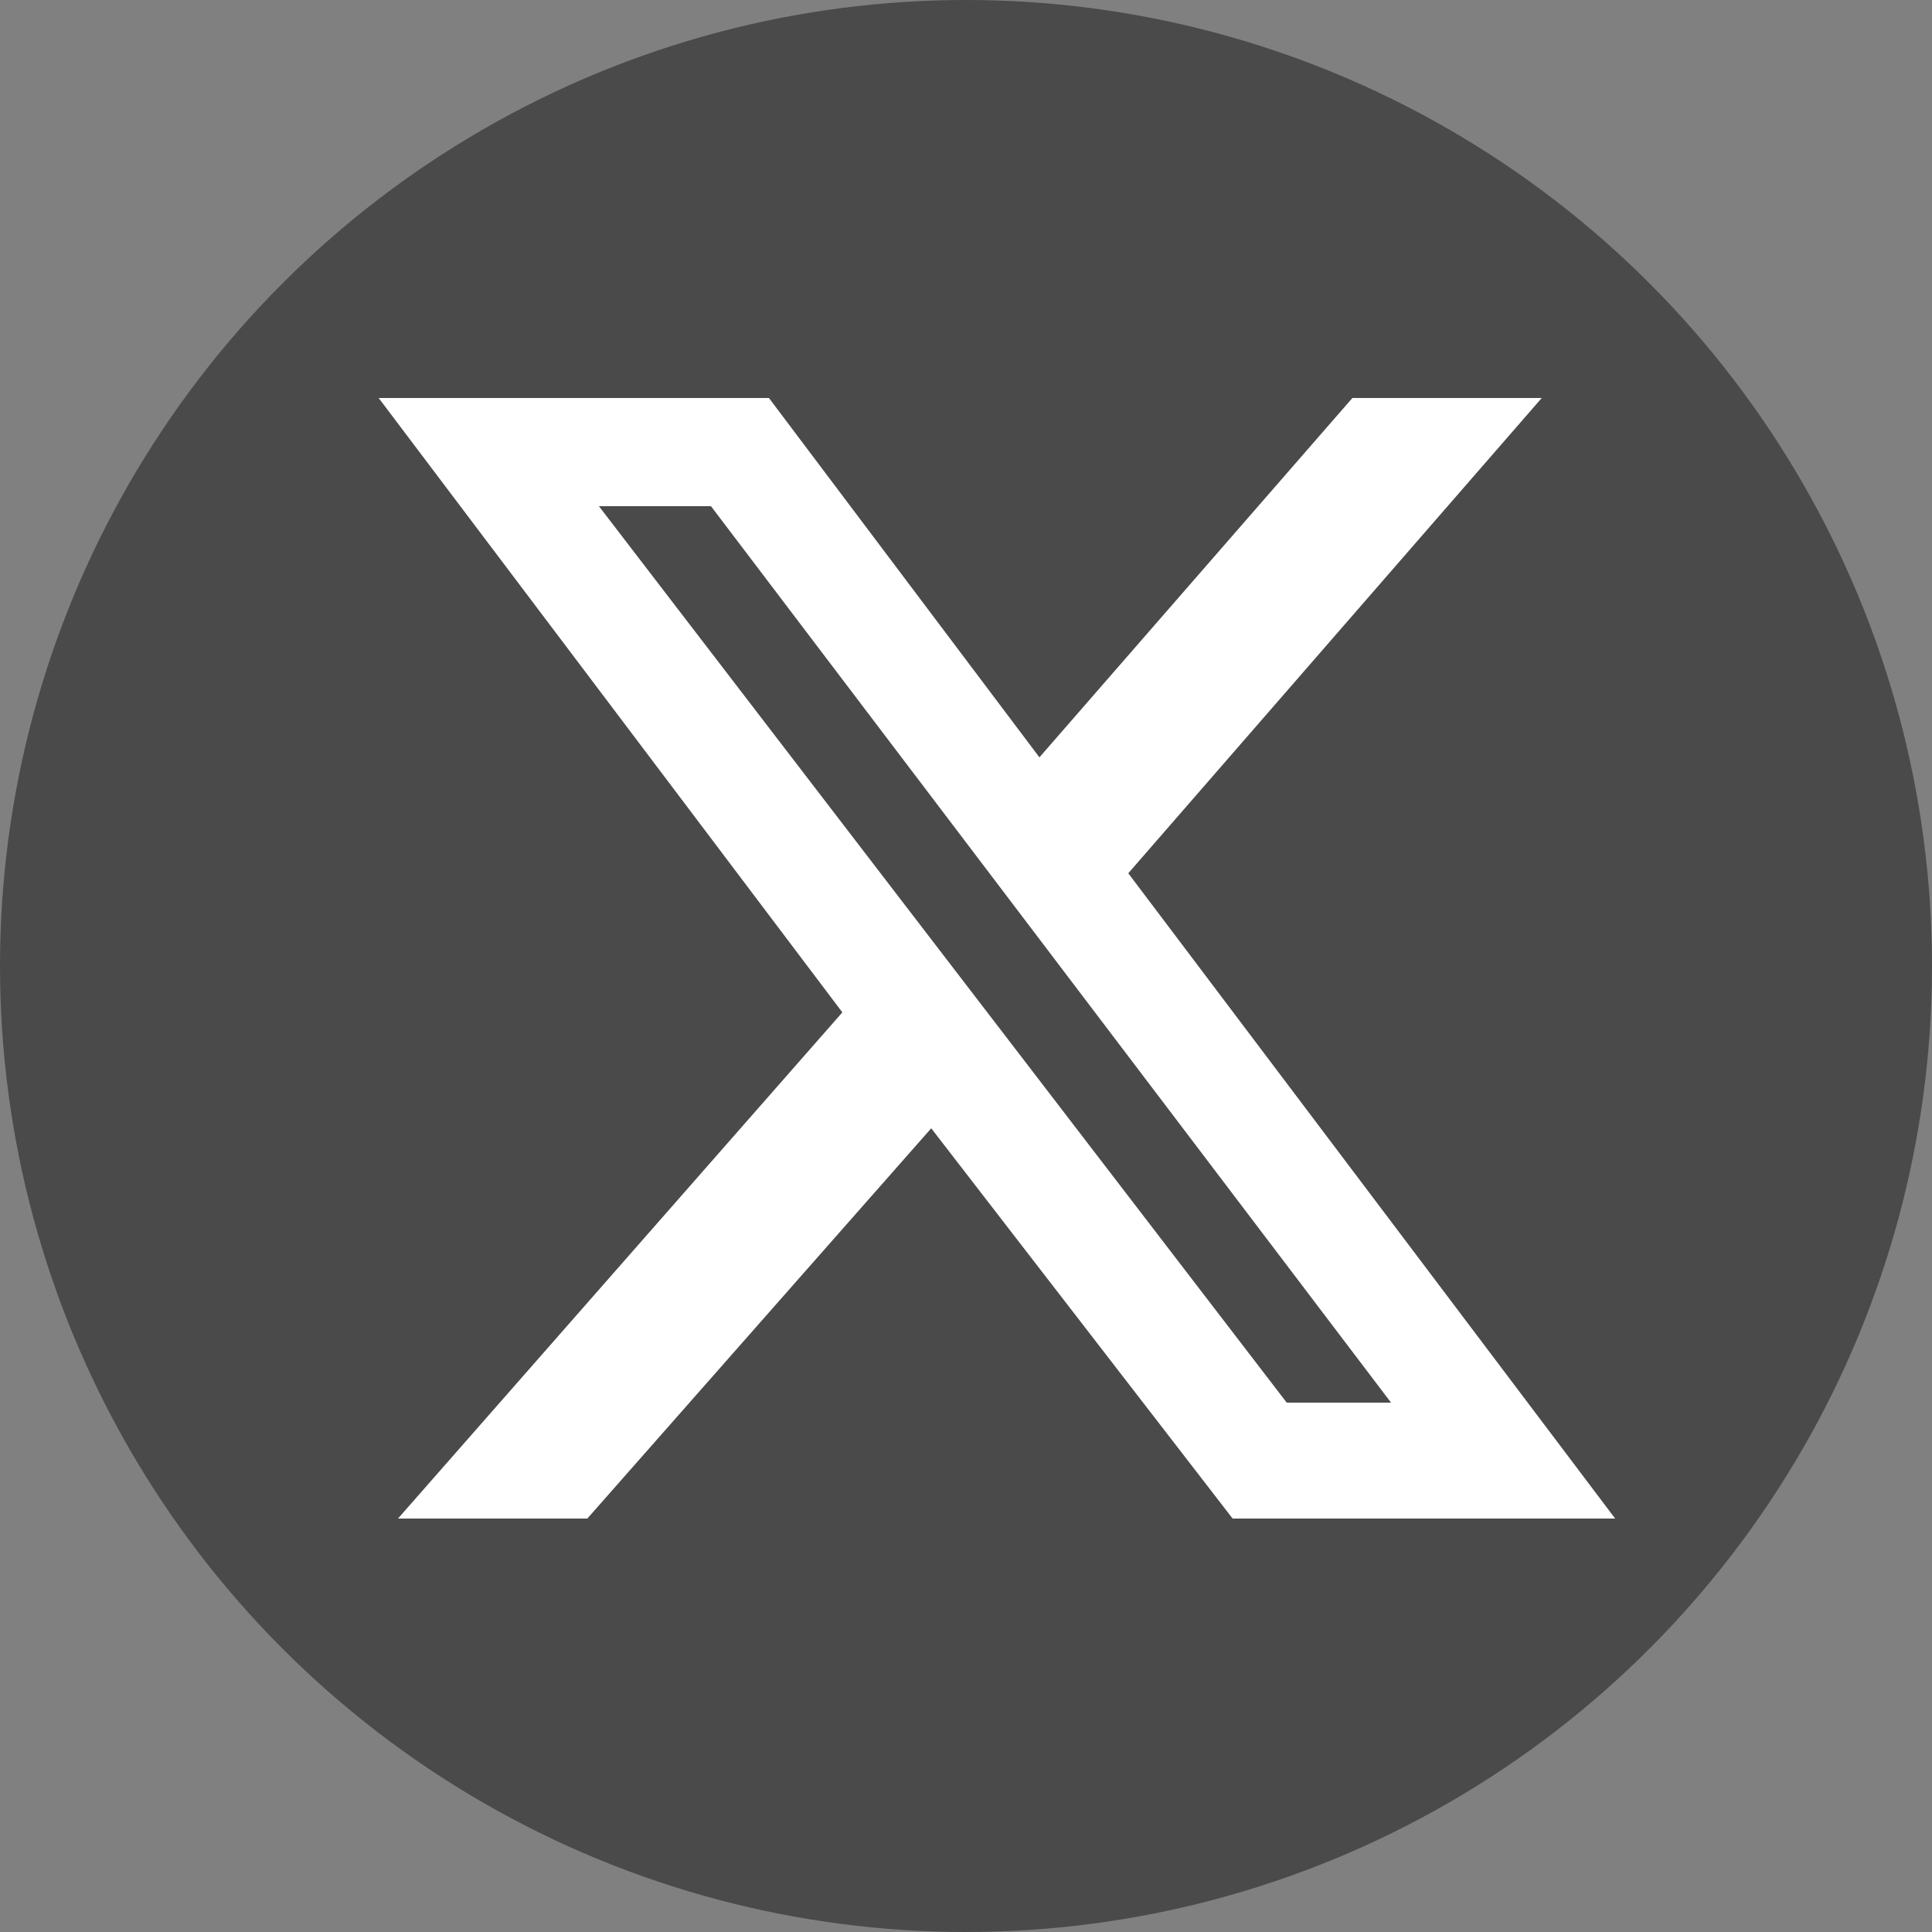 <?xml version="1.0" encoding="utf-8"?>
<!-- Generator: Adobe Illustrator 28.0.0, SVG Export Plug-In . SVG Version: 6.00 Build 0)  -->
<svg version="1.1" id="Layer_1" xmlns="http://www.w3.org/2000/svg" xmlns:xlink="http://www.w3.org/1999/xlink" x="0px" y="0px"
	 viewBox="0 0 50 50" style="enable-background:new 0 0 50 50;" xml:space="preserve">
<rect x="0" y="0" width="50" height="50" fill="#808080" stroke="none"/>
<style type="text/css">
	.st0{fill:#4A4A4A;}
	.st1{fill:#FFFFFF;}
</style>
<g>
	<circle class="st0" cx="25" cy="25" r="25"/>
	<path class="st1" d="M35,10.3h4.9L29.2,22.6l12.6,16.7h-9.9l-7.8-10.1l-8.9,10.1h-4.9l11.5-13.1L9.8,10.3h10.1l7,9.3L35,10.3z
		 M33.3,36.3H36L18.4,13.1h-2.9L33.3,36.3z"/>
</g>
</svg>
